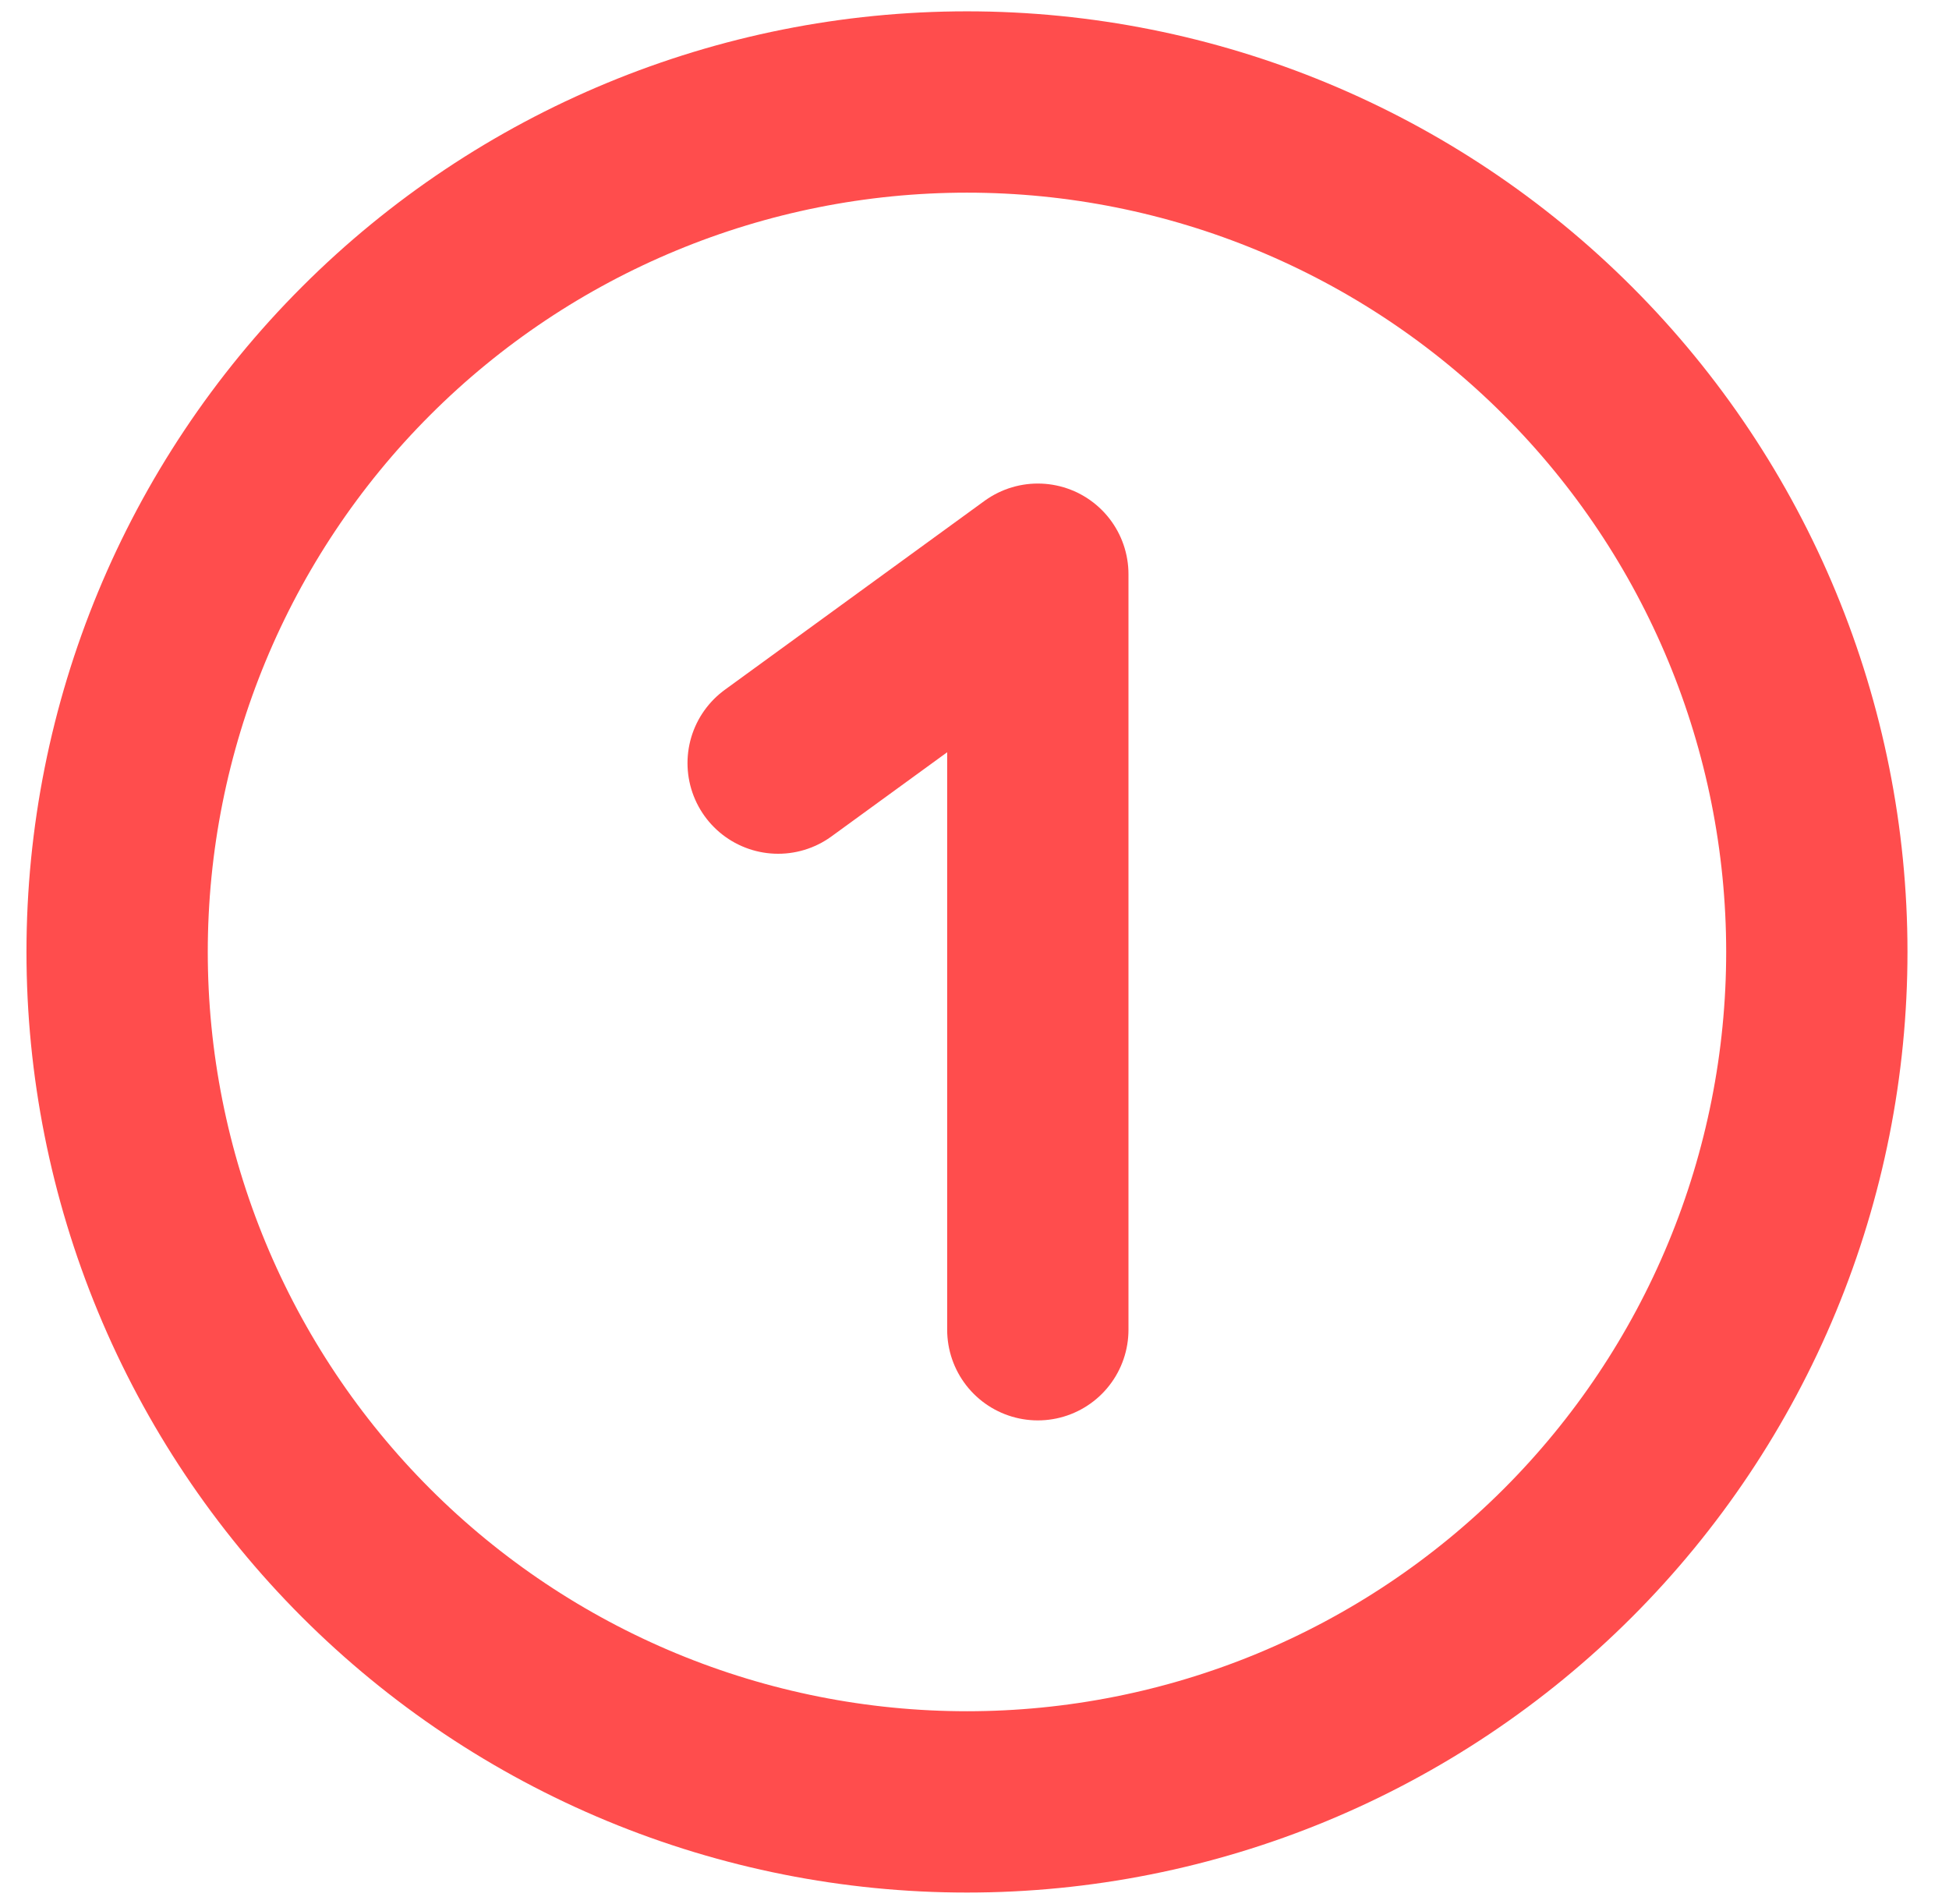 <svg width="43" height="42" viewBox="0 0 43 42" fill="none" xmlns="http://www.w3.org/2000/svg">
<path d="M40.084 21C40.084 23.462 39.599 25.901 38.657 28.175C37.715 30.45 36.333 32.517 34.592 34.258C32.851 35.999 30.784 37.38 28.509 38.323C26.234 39.265 23.796 39.75 21.334 39.75C18.872 39.75 16.433 39.265 14.159 38.323C11.884 37.38 9.817 35.999 8.076 34.258C6.335 32.517 4.954 30.45 4.011 28.175C3.069 25.901 2.584 23.462 2.584 21C2.584 16.027 4.559 11.258 8.076 7.742C11.592 4.225 16.361 2.25 21.334 2.25C26.307 2.25 31.076 4.225 34.592 7.742C38.108 11.258 40.084 16.027 40.084 21Z" stroke="#FF4D4D" stroke-width="4" stroke-linecap="round" stroke-linejoin="round"/>
<path d="M22.897 29.334V12.667L17.168 16.834" stroke="#FF4D4D" stroke-width="4" stroke-linecap="round" stroke-linejoin="round"/>
</svg>
